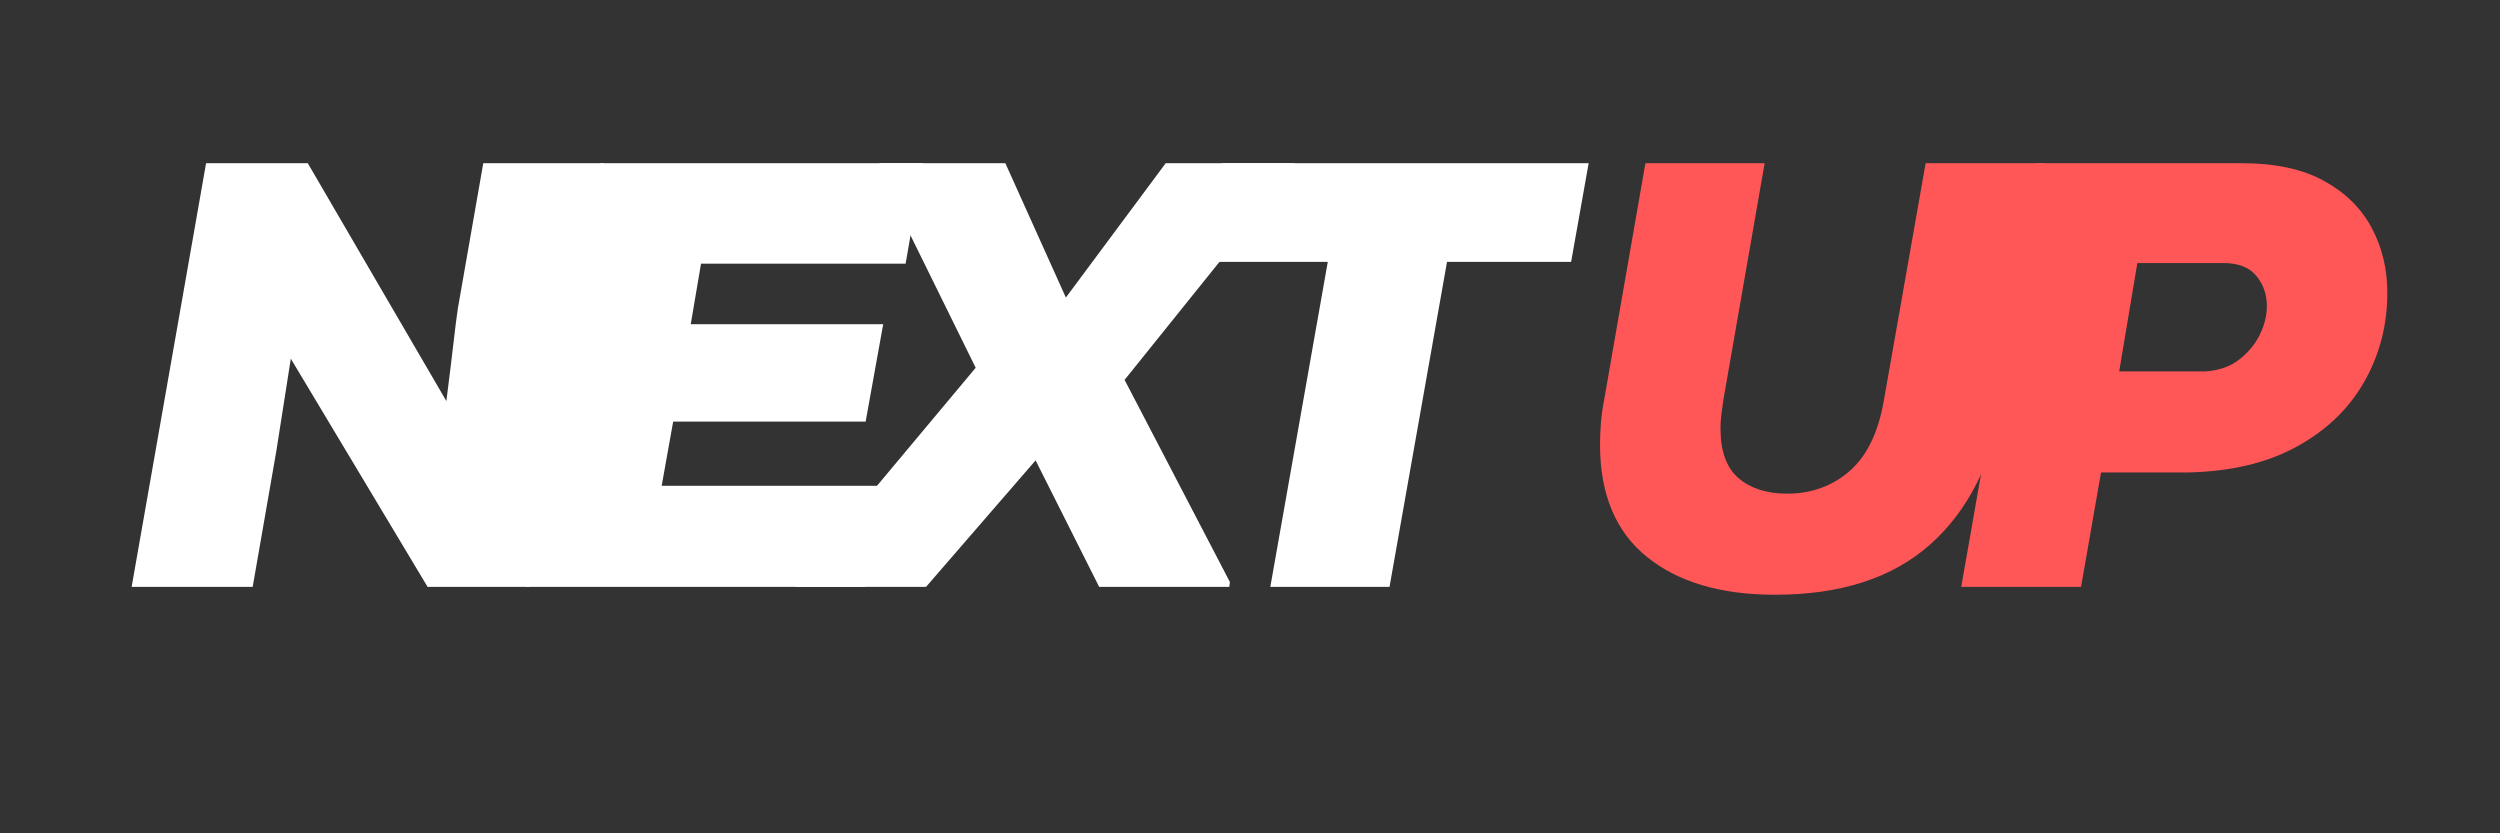 <?xml version="1.0" encoding="UTF-8"?>
<svg xmlns="http://www.w3.org/2000/svg" xmlns:xlink="http://www.w3.org/1999/xlink" width="1500" zoomAndPan="magnify" viewBox="0 0 1125 375" height="500" preserveAspectRatio="xMidYMid meet" version="1.2">
  <rect x="0" y="0" width="1125" height="375" fill="#333333" stroke="none"/>
  <defs></defs>
  <g id="b65ce16b10">
    <g style="fill:#ffffff;fill-opacity:1;">
      <g transform="translate(53.787, 264.086)">
        <path style="stroke:none" d="M 5.453 0 L 38.953 -190.656 L 84.703 -190.656 L 147.078 -83.609 C 148.523 -95.047 149.613 -103.941 150.344 -110.297 C 151.07 -116.66 151.707 -121.656 152.25 -125.281 L 163.688 -190.656 L 217.891 -190.656 L 184.391 0 L 138.625 0 L 77.078 -102.672 L 70.547 -61.016 L 59.922 0 Z M 5.453 0 "></path>
      </g>
    </g>
    <g style="fill:#ffffff;fill-opacity:1;">
      <g transform="translate(231.302, 264.086)">
        <path style="stroke:none" d="M 5.453 0 L 38.953 -190.656 L 184.109 -190.656 L 176.219 -145.438 L 84.156 -145.438 L 79.531 -118.203 L 166.141 -118.203 L 158.234 -74.359 L 71.625 -74.359 L 66.453 -45.484 L 165.859 -45.484 L 157.969 0 Z M 5.453 0 "></path>
      </g>
    </g>
    <g style="fill:#ffffff;fill-opacity:1;">
      <g transform="translate(372.329, 264.086)">
        <path style="stroke:none" d="M -14.156 0 L -13.891 -2.172 L 66.734 -98.594 L 22.875 -187.656 L 23.422 -190.656 L 80.078 -190.656 L 107.312 -130.188 L 152.25 -190.656 L 210.266 -190.656 L 209.719 -187.656 L 133.734 -93.141 L 181.125 -2.172 L 180.844 0 L 122.297 0 L 93.688 -56.922 L 44.391 0 Z M -14.156 0 "></path>
      </g>
    </g>
    <g style="fill:#ffffff;fill-opacity:1;">
      <g transform="translate(526.427, 264.086)">
        <path style="stroke:none" d="M 45.219 0 L 71.078 -146.25 L 15.531 -146.25 L 23.422 -190.656 L 188.469 -190.656 L 180.578 -146.25 L 124.734 -146.25 L 98.859 0 Z M 45.219 0 "></path>
      </g>
    </g>
    <g style="fill:#e0dc00;fill-opacity:1;">
      <g transform="translate(659.02, 264.086)">
        <path style="stroke:none" d=""></path>
      </g>
    </g>
    <g style="fill:#e0dc00;fill-opacity:1;">
      <g transform="translate(681.604, 264.086)">
        <path style="stroke:none" d=""></path>
      </g>
    </g>
    <g style="fill:#ff5757;fill-opacity:1;">
      <g transform="translate(704.217, 264.086)">
        <path style="stroke:none" d="M 94.516 3.547 C 70.18 3.547 50.977 -2.125 36.906 -13.469 C 22.832 -24.82 15.797 -41.664 15.797 -64 C 15.797 -67.094 15.93 -70.363 16.203 -73.812 C 16.473 -77.258 16.973 -80.801 17.703 -84.438 L 36.219 -190.656 L 89.875 -190.656 L 71.359 -84.438 C 70.992 -82.07 70.676 -79.801 70.406 -77.625 C 70.133 -75.445 70 -73.359 70 -71.359 C 70 -61.004 72.723 -53.508 78.172 -48.875 C 83.617 -44.25 90.879 -41.938 99.953 -41.938 C 110.848 -41.938 120.195 -45.297 128 -52.016 C 135.812 -58.734 140.988 -69.359 143.531 -83.891 L 162.328 -190.656 L 215.984 -190.656 L 197.188 -83.891 C 192.281 -55.742 181.336 -34.133 164.359 -19.062 C 147.391 -3.988 124.109 3.547 94.516 3.547 Z M 94.516 3.547 "></path>
      </g>
    </g>
    <g style="fill:#ff5757;fill-opacity:1;">
      <g transform="translate(877.103, 264.086)">
        <path style="stroke:none" d="M 5.453 0 L 38.953 -190.656 L 131.547 -190.656 C 146.617 -190.656 158.969 -188.02 168.594 -182.75 C 178.219 -177.488 185.391 -170.453 190.109 -161.641 C 194.828 -152.836 197.188 -143.078 197.188 -132.359 C 197.188 -117.836 193.734 -104.492 186.828 -92.328 C 179.93 -80.16 169.766 -70.398 156.328 -63.047 C 142.891 -55.691 126.457 -51.832 107.031 -51.469 L 68.359 -51.469 L 59.375 0 Z M 76.531 -96.953 L 115.203 -96.953 C 121.203 -97.316 126.242 -99.039 130.328 -102.125 C 134.41 -105.219 137.539 -108.941 139.719 -113.297 C 141.895 -117.66 142.984 -122.02 142.984 -126.375 C 142.984 -131.633 141.395 -136.172 138.219 -139.984 C 135.039 -143.805 130.094 -145.719 123.375 -145.719 L 84.703 -145.719 Z M 76.531 -96.953 "></path>
      </g>
    </g>
  </g>
</svg>
